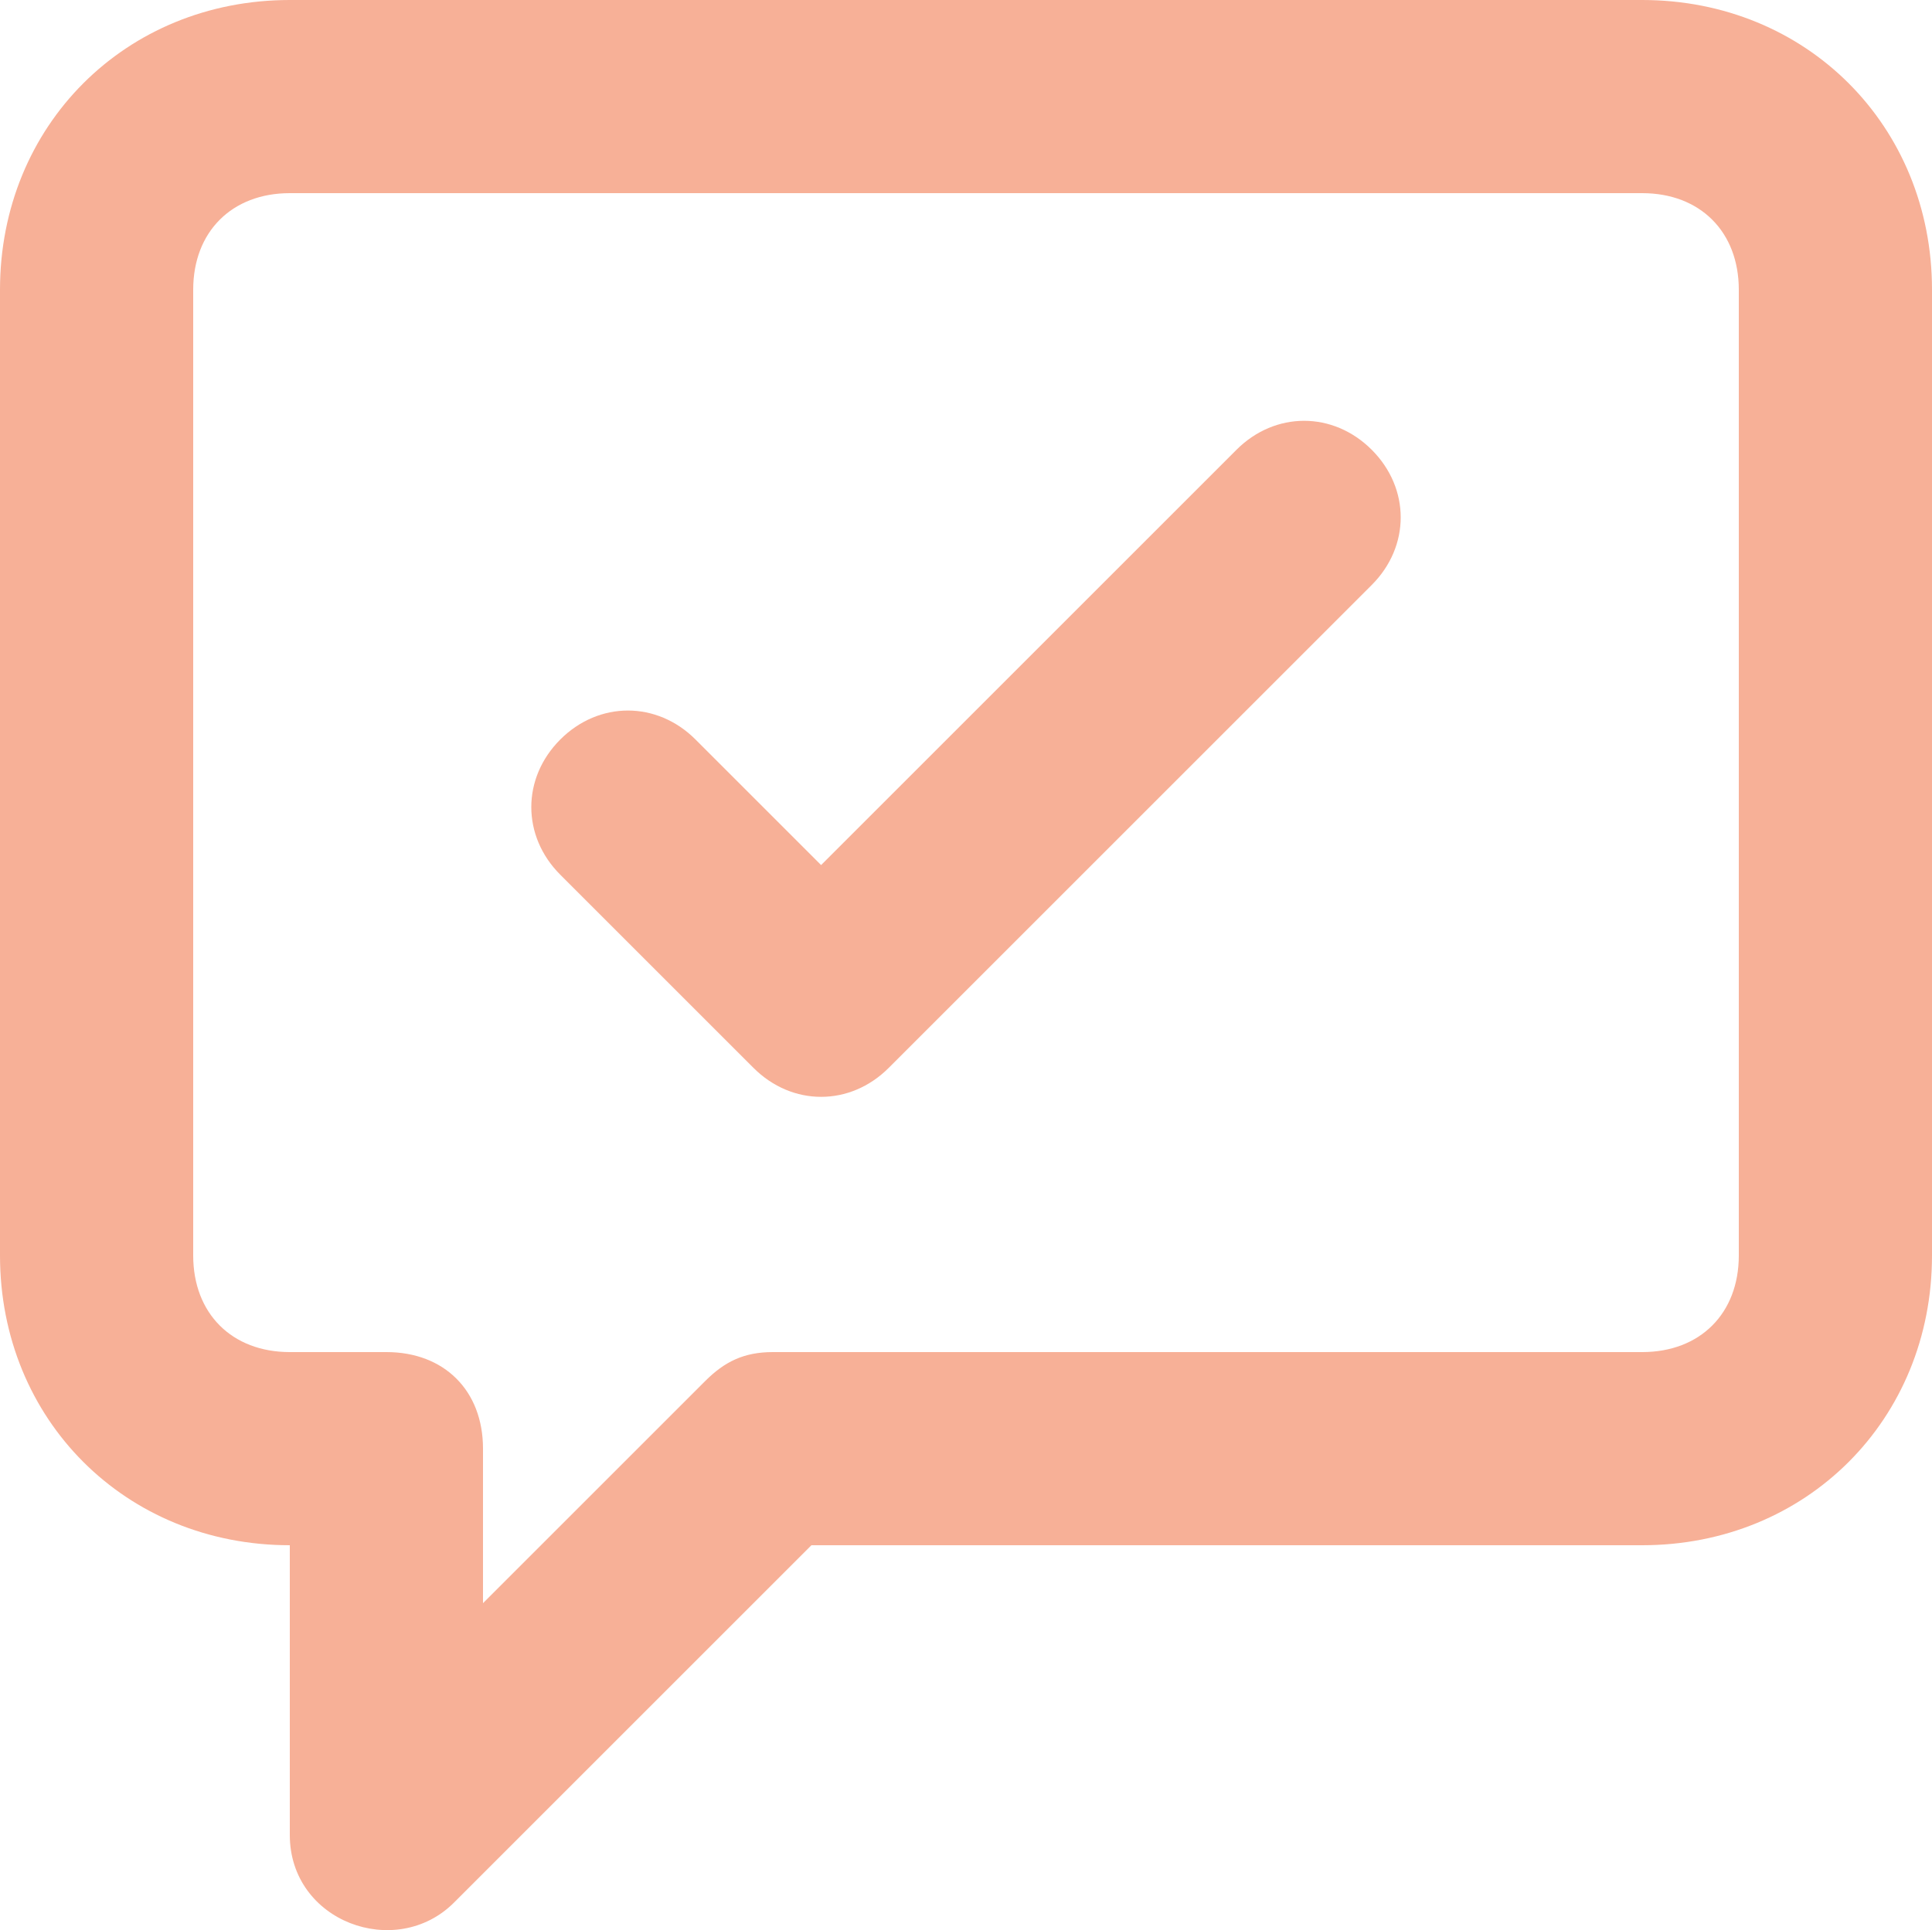 <?xml version="1.0" encoding="UTF-8"?><svg xmlns="http://www.w3.org/2000/svg" viewBox="0 0 560 559.59"><defs><style>.f{fill:#f7b097;}</style></defs><g id="a"/><g id="b"><g id="c"><g id="d"><g id="e"><path class="f" d="M476,0H84C36.4,0,0,36.4,0,84V364c0,47.6,36.4,84,84,84v84c0,25.2,30.8,36.4,47.6,19.6l103.6-103.6h240.8c47.6,0,84-36.4,84-84V84c0-47.6-36.4-84-84-84h0Zm28,364c0,16.8-11.2,28-28,28H224c-8.4,0-14,2.8-19.6,8.4l-64.4,64.4v-44.8c0-16.8-11.2-28-28-28h-28c-16.8,0-28-11.2-28-28V84c0-16.8,11.2-28,28-28H476c16.8,0,28,11.2,28,28V364Z"/><path class="f" d="M358.4,130.4l-120.4,120.4-36.4-36.4c-11.2-11.2-28-11.2-39.2,0s-11.2,28,0,39.2l56,56c11.2,11.2,28,11.2,39.2,0l140-140c11.2-11.2,11.2-28,0-39.2s-28-11.2-39.2,0h0Z"/></g></g></g></g></svg>